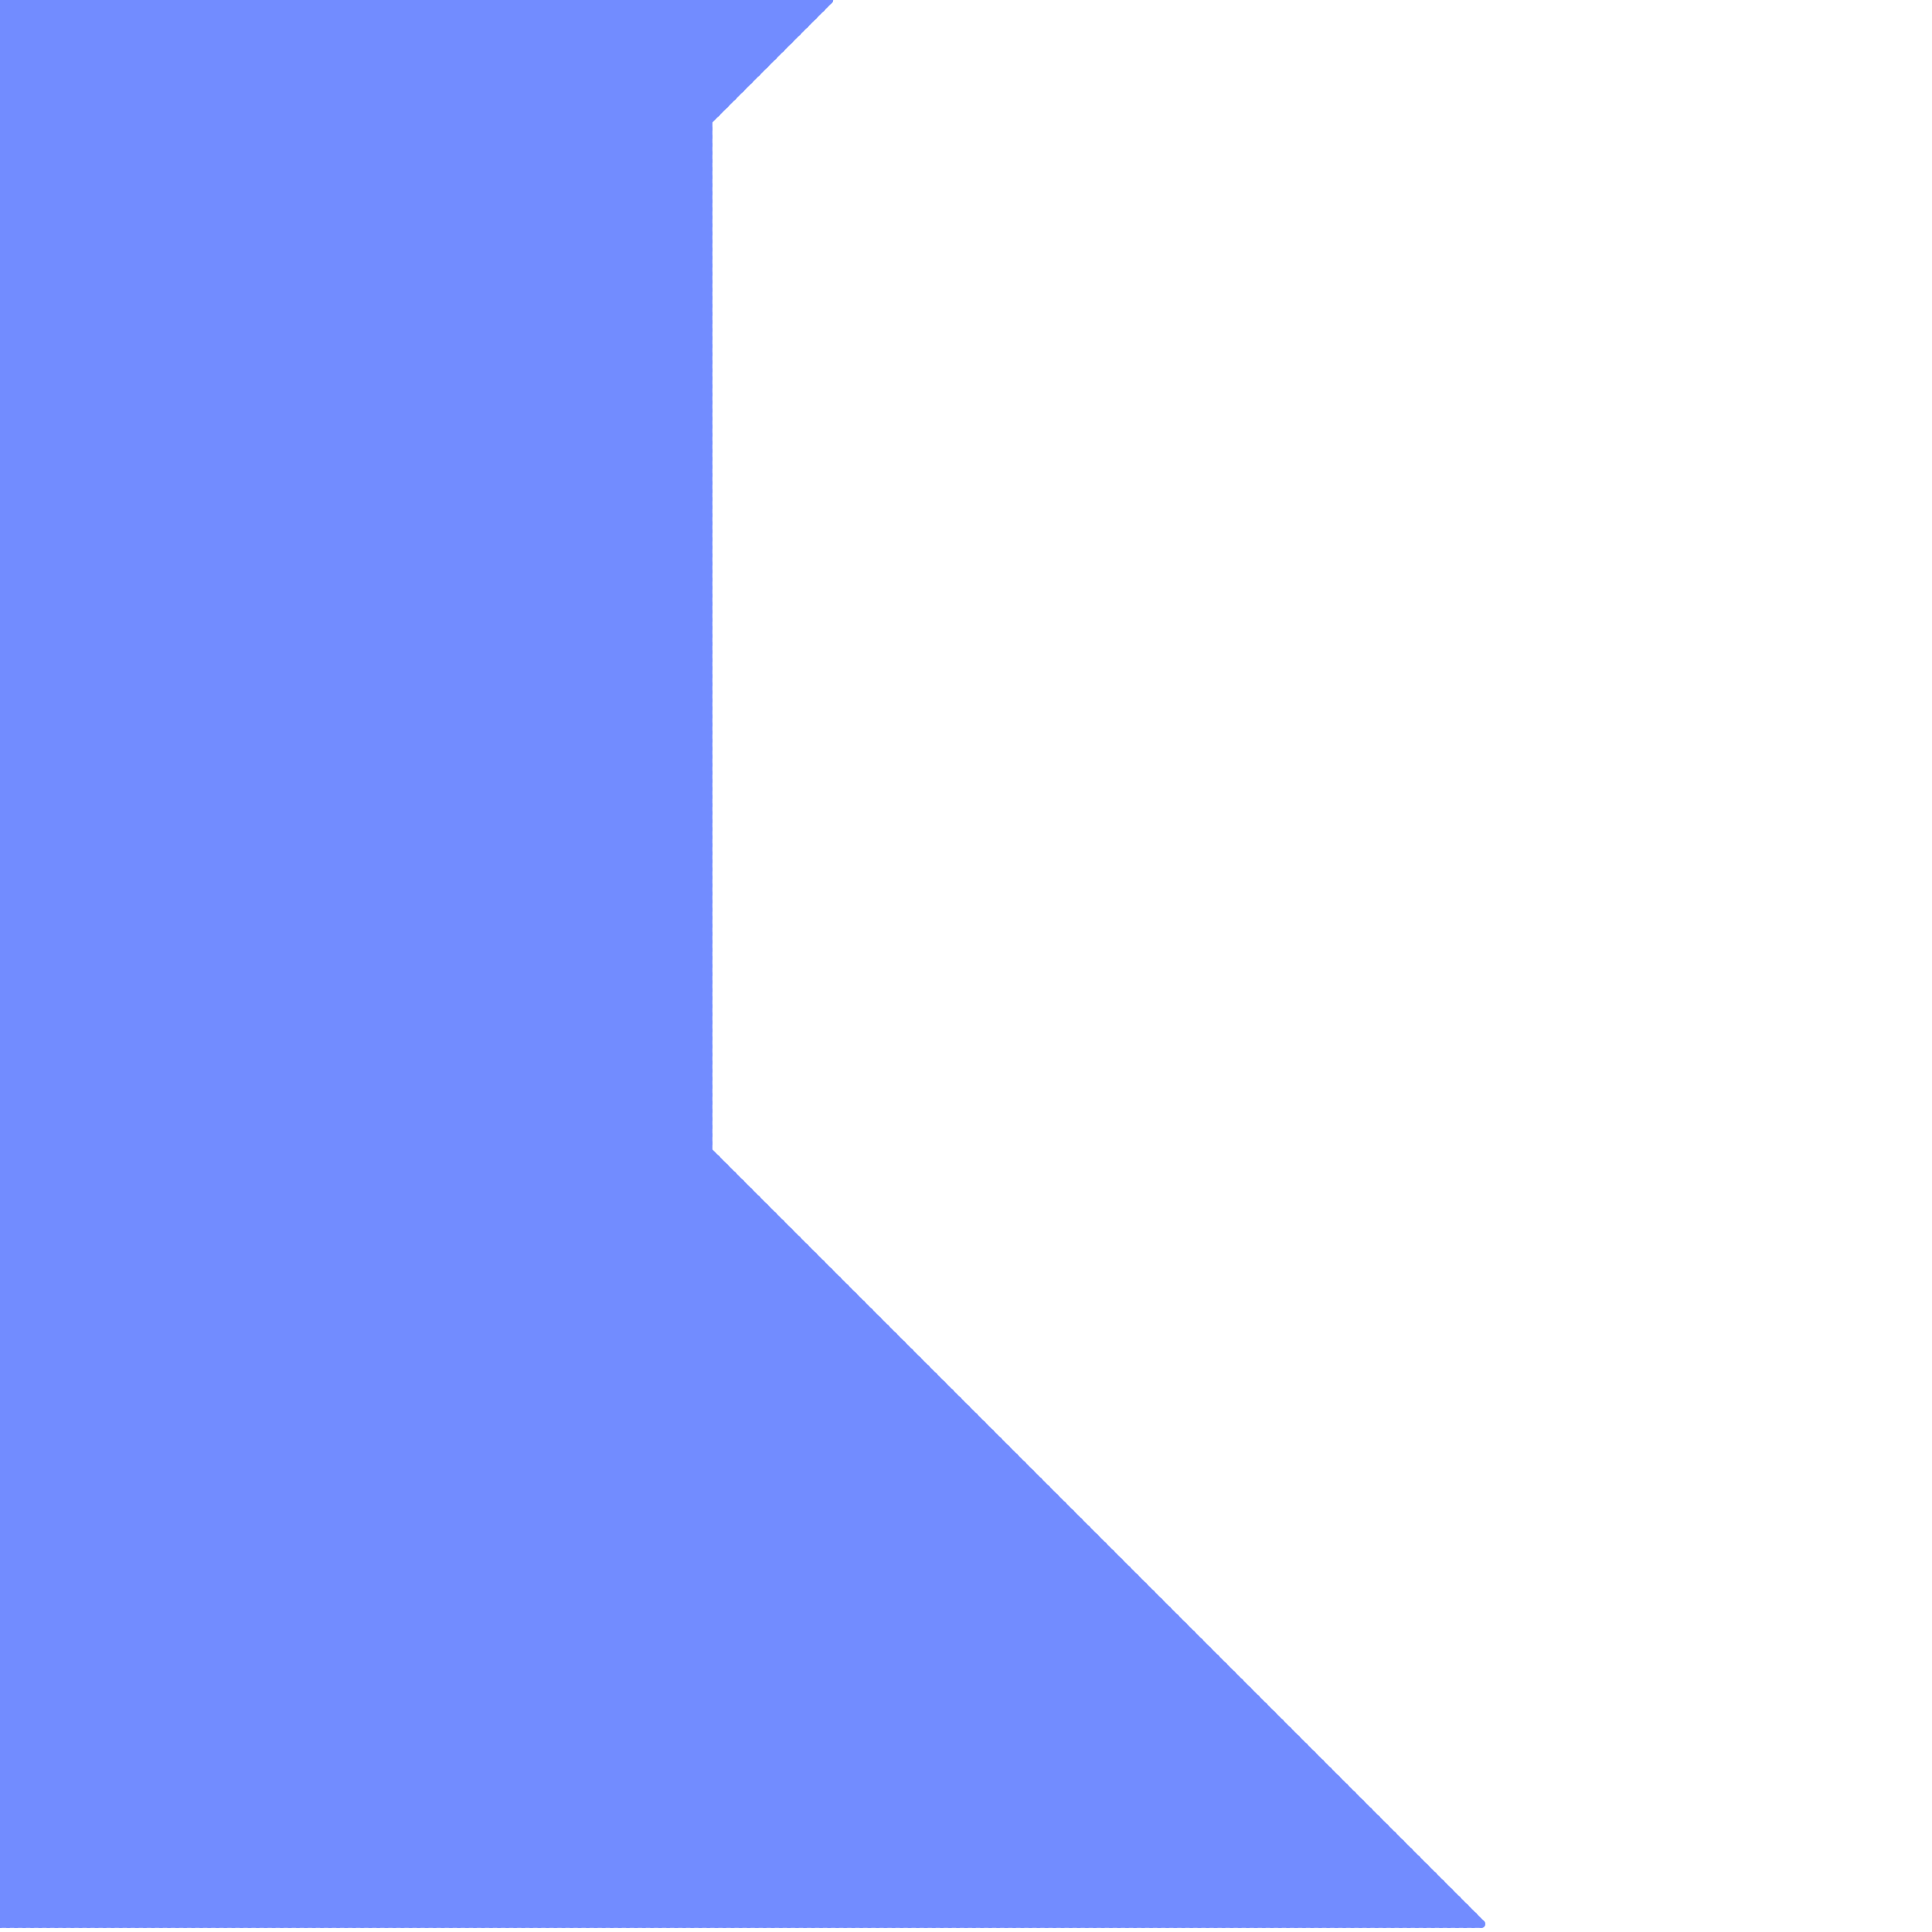 
<svg version="1.1" xmlns="http://www.w3.org/2000/svg" viewBox="0 0 240 240">
<style>line { stroke-width: 1; fill: none; stroke-linecap: round; stroke-linejoin: round; } .c0 { stroke: #728cff }</style><line class="c0" x1="0" y1="27" x2="88" y2="27"/><line class="c0" x1="0" y1="42" x2="88" y2="130"/><line class="c0" x1="0" y1="217" x2="88" y2="129"/><line class="c0" x1="0" y1="29" x2="88" y2="29"/><line class="c0" x1="0" y1="166" x2="88" y2="78"/><line class="c0" x1="0" y1="60" x2="179" y2="239"/><line class="c0" x1="0" y1="168" x2="88" y2="80"/><line class="c0" x1="0" y1="233" x2="6" y2="239"/><line class="c0" x1="98" y1="0" x2="100" y2="2"/><line class="c0" x1="0" y1="142" x2="97" y2="239"/><line class="c0" x1="89" y1="0" x2="89" y2="14"/><line class="c0" x1="0" y1="129" x2="88" y2="129"/><line class="c0" x1="0" y1="131" x2="88" y2="131"/><line class="c0" x1="0" y1="46" x2="46" y2="0"/><line class="c0" x1="0" y1="63" x2="176" y2="239"/><line class="c0" x1="44" y1="239" x2="114" y2="169"/><line class="c0" x1="0" y1="236" x2="3" y2="239"/><line class="c0" x1="0" y1="99" x2="140" y2="239"/><line class="c0" x1="0" y1="236" x2="181" y2="236"/><line class="c0" x1="83" y1="0" x2="83" y2="239"/><line class="c0" x1="126" y1="181" x2="126" y2="239"/><line class="c0" x1="0" y1="3" x2="3" y2="0"/><line class="c0" x1="147" y1="239" x2="165" y2="221"/><line class="c0" x1="160" y1="215" x2="160" y2="239"/><line class="c0" x1="0" y1="65" x2="88" y2="65"/><line class="c0" x1="0" y1="67" x2="88" y2="67"/><line class="c0" x1="0" y1="204" x2="88" y2="116"/><line class="c0" x1="56" y1="0" x2="88" y2="32"/><line class="c0" x1="0" y1="78" x2="78" y2="0"/><line class="c0" x1="0" y1="179" x2="124" y2="179"/><line class="c0" x1="0" y1="206" x2="88" y2="118"/><line class="c0" x1="0" y1="102" x2="137" y2="239"/><line class="c0" x1="0" y1="221" x2="18" y2="239"/><line class="c0" x1="0" y1="157" x2="102" y2="157"/><line class="c0" x1="0" y1="217" x2="162" y2="217"/><line class="c0" x1="60" y1="0" x2="60" y2="239"/><line class="c0" x1="0" y1="30" x2="88" y2="118"/><line class="c0" x1="0" y1="130" x2="109" y2="239"/><line class="c0" x1="41" y1="0" x2="88" y2="47"/><line class="c0" x1="0" y1="48" x2="88" y2="48"/><line class="c0" x1="0" y1="195" x2="140" y2="195"/><line class="c0" x1="0" y1="57" x2="57" y2="0"/><line class="c0" x1="0" y1="7" x2="96" y2="7"/><line class="c0" x1="0" y1="50" x2="88" y2="50"/><line class="c0" x1="80" y1="0" x2="91" y2="11"/><line class="c0" x1="0" y1="14" x2="89" y2="14"/><line class="c0" x1="0" y1="224" x2="15" y2="239"/><line class="c0" x1="0" y1="87" x2="152" y2="239"/><line class="c0" x1="41" y1="239" x2="112" y2="168"/><line class="c0" x1="0" y1="11" x2="88" y2="99"/><line class="c0" x1="74" y1="0" x2="88" y2="14"/><line class="c0" x1="120" y1="175" x2="120" y2="239"/><line class="c0" x1="0" y1="115" x2="88" y2="27"/><line class="c0" x1="0" y1="134" x2="105" y2="239"/><line class="c0" x1="0" y1="117" x2="88" y2="29"/><line class="c0" x1="0" y1="32" x2="32" y2="0"/><line class="c0" x1="0" y1="90" x2="149" y2="239"/><line class="c0" x1="0" y1="232" x2="7" y2="239"/><line class="c0" x1="0" y1="17" x2="17" y2="0"/><line class="c0" x1="162" y1="239" x2="173" y2="228"/><line class="c0" x1="0" y1="193" x2="46" y2="239"/><line class="c0" x1="0" y1="86" x2="88" y2="86"/><line class="c0" x1="0" y1="88" x2="88" y2="88"/><line class="c0" x1="0" y1="225" x2="88" y2="137"/><line class="c0" x1="0" y1="227" x2="88" y2="139"/><line class="c0" x1="156" y1="239" x2="170" y2="225"/><line class="c0" x1="57" y1="0" x2="57" y2="239"/><line class="c0" x1="170" y1="239" x2="177" y2="232"/><line class="c0" x1="0" y1="49" x2="88" y2="137"/><line class="c0" x1="36" y1="239" x2="110" y2="165"/><line class="c0" x1="0" y1="175" x2="120" y2="175"/><line class="c0" x1="0" y1="227" x2="172" y2="227"/><line class="c0" x1="7" y1="0" x2="7" y2="239"/><line class="c0" x1="0" y1="51" x2="88" y2="139"/><line class="c0" x1="155" y1="239" x2="169" y2="225"/><line class="c0" x1="0" y1="150" x2="89" y2="239"/><line class="c0" x1="0" y1="9" x2="9" y2="0"/><line class="c0" x1="0" y1="212" x2="88" y2="124"/><line class="c0" x1="0" y1="59" x2="180" y2="239"/><line class="c0" x1="0" y1="213" x2="158" y2="213"/><line class="c0" x1="0" y1="201" x2="38" y2="239"/><line class="c0" x1="0" y1="153" x2="88" y2="65"/><line class="c0" x1="0" y1="94" x2="145" y2="239"/><line class="c0" x1="4" y1="0" x2="88" y2="84"/><line class="c0" x1="0" y1="155" x2="88" y2="67"/><line class="c0" x1="149" y1="239" x2="166" y2="222"/><line class="c0" x1="163" y1="239" x2="173" y2="229"/><line class="c0" x1="66" y1="239" x2="125" y2="180"/><line class="c0" x1="71" y1="0" x2="71" y2="239"/><line class="c0" x1="0" y1="122" x2="117" y2="239"/><line class="c0" x1="0" y1="153" x2="86" y2="239"/><line class="c0" x1="0" y1="124" x2="88" y2="124"/><line class="c0" x1="156" y1="211" x2="156" y2="239"/><line class="c0" x1="58" y1="0" x2="58" y2="239"/><line class="c0" x1="0" y1="126" x2="88" y2="126"/><line class="c0" x1="0" y1="156" x2="101" y2="156"/><line class="c0" x1="29" y1="239" x2="106" y2="162"/><line class="c0" x1="0" y1="158" x2="81" y2="239"/><line class="c0" x1="0" y1="210" x2="29" y2="239"/><line class="c0" x1="89" y1="0" x2="96" y2="7"/><line class="c0" x1="0" y1="144" x2="88" y2="56"/><line class="c0" x1="2" y1="239" x2="93" y2="148"/><line class="c0" x1="50" y1="239" x2="117" y2="172"/><line class="c0" x1="0" y1="136" x2="88" y2="48"/><line class="c0" x1="179" y1="239" x2="181" y2="237"/><line class="c0" x1="67" y1="0" x2="88" y2="21"/><line class="c0" x1="73" y1="0" x2="73" y2="239"/><line class="c0" x1="0" y1="138" x2="88" y2="50"/><line class="c0" x1="59" y1="239" x2="121" y2="177"/><line class="c0" x1="88" y1="0" x2="95" y2="7"/><line class="c0" x1="0" y1="7" x2="7" y2="0"/><line class="c0" x1="0" y1="107" x2="88" y2="107"/><line class="c0" x1="136" y1="239" x2="160" y2="215"/><line class="c0" x1="101" y1="239" x2="142" y2="198"/><line class="c0" x1="0" y1="109" x2="88" y2="109"/><line class="c0" x1="117" y1="172" x2="117" y2="239"/><line class="c0" x1="18" y1="239" x2="101" y2="156"/><line class="c0" x1="115" y1="239" x2="149" y2="205"/><line class="c0" x1="0" y1="161" x2="78" y2="239"/><line class="c0" x1="0" y1="189" x2="50" y2="239"/><line class="c0" x1="0" y1="218" x2="21" y2="239"/><line class="c0" x1="0" y1="42" x2="42" y2="0"/><line class="c0" x1="0" y1="160" x2="105" y2="160"/><line class="c0" x1="101" y1="0" x2="101" y2="2"/><line class="c0" x1="0" y1="82" x2="157" y2="239"/><line class="c0" x1="102" y1="157" x2="102" y2="239"/><line class="c0" x1="20" y1="0" x2="20" y2="239"/><line class="c0" x1="95" y1="0" x2="95" y2="8"/><line class="c0" x1="85" y1="0" x2="85" y2="239"/><line class="c0" x1="46" y1="239" x2="115" y2="170"/><line class="c0" x1="11" y1="239" x2="97" y2="153"/><line class="c0" x1="0" y1="37" x2="88" y2="37"/><line class="c0" x1="0" y1="165" x2="110" y2="165"/><line class="c0" x1="129" y1="184" x2="129" y2="239"/><line class="c0" x1="0" y1="174" x2="88" y2="86"/><line class="c0" x1="0" y1="176" x2="88" y2="88"/><line class="c0" x1="84" y1="0" x2="84" y2="239"/><line class="c0" x1="90" y1="0" x2="90" y2="13"/><line class="c0" x1="22" y1="0" x2="22" y2="239"/><line class="c0" x1="0" y1="6" x2="88" y2="94"/><line class="c0" x1="0" y1="8" x2="88" y2="96"/><line class="c0" x1="148" y1="239" x2="166" y2="221"/><line class="c0" x1="158" y1="239" x2="171" y2="226"/><line class="c0" x1="0" y1="149" x2="90" y2="239"/><line class="c0" x1="0" y1="28" x2="88" y2="28"/><line class="c0" x1="6" y1="0" x2="88" y2="82"/><line class="c0" x1="38" y1="239" x2="111" y2="166"/><line class="c0" x1="106" y1="161" x2="106" y2="239"/><line class="c0" x1="86" y1="0" x2="86" y2="239"/><line class="c0" x1="141" y1="239" x2="162" y2="218"/><line class="c0" x1="0" y1="152" x2="87" y2="239"/><line class="c0" x1="178" y1="233" x2="178" y2="239"/><line class="c0" x1="140" y1="239" x2="162" y2="217"/><line class="c0" x1="0" y1="209" x2="30" y2="239"/><line class="c0" x1="145" y1="200" x2="145" y2="239"/><line class="c0" x1="0" y1="106" x2="88" y2="106"/><line class="c0" x1="0" y1="118" x2="121" y2="239"/><line class="c0" x1="0" y1="91" x2="91" y2="0"/><line class="c0" x1="0" y1="76" x2="76" y2="0"/><line class="c0" x1="53" y1="0" x2="88" y2="35"/><line class="c0" x1="0" y1="28" x2="28" y2="0"/><line class="c0" x1="57" y1="0" x2="88" y2="31"/><line class="c0" x1="0" y1="56" x2="88" y2="56"/><line class="c0" x1="0" y1="66" x2="88" y2="66"/><line class="c0" x1="0" y1="203" x2="88" y2="115"/><line class="c0" x1="0" y1="58" x2="88" y2="58"/><line class="c0" x1="0" y1="68" x2="88" y2="68"/><line class="c0" x1="13" y1="0" x2="13" y2="239"/><line class="c0" x1="0" y1="60" x2="88" y2="60"/><line class="c0" x1="0" y1="195" x2="88" y2="107"/><line class="c0" x1="157" y1="212" x2="157" y2="239"/><line class="c0" x1="0" y1="197" x2="88" y2="109"/><line class="c0" x1="93" y1="239" x2="138" y2="194"/><line class="c0" x1="133" y1="239" x2="158" y2="214"/><line class="c0" x1="0" y1="27" x2="88" y2="115"/><line class="c0" x1="71" y1="0" x2="88" y2="17"/><line class="c0" x1="0" y1="161" x2="106" y2="161"/><line class="c0" x1="0" y1="29" x2="88" y2="117"/><line class="c0" x1="0" y1="199" x2="144" y2="199"/><line class="c0" x1="0" y1="220" x2="19" y2="239"/><line class="c0" x1="0" y1="133" x2="88" y2="45"/><line class="c0" x1="0" y1="78" x2="161" y2="239"/><line class="c0" x1="105" y1="160" x2="105" y2="239"/><line class="c0" x1="33" y1="0" x2="33" y2="239"/><line class="c0" x1="0" y1="135" x2="104" y2="239"/><line class="c0" x1="85" y1="239" x2="134" y2="190"/><line class="c0" x1="8" y1="0" x2="8" y2="239"/><line class="c0" x1="0" y1="94" x2="88" y2="94"/><line class="c0" x1="79" y1="0" x2="79" y2="239"/><line class="c0" x1="0" y1="96" x2="88" y2="96"/><line class="c0" x1="0" y1="79" x2="160" y2="239"/><line class="c0" x1="0" y1="30" x2="30" y2="0"/><line class="c0" x1="128" y1="239" x2="156" y2="211"/><line class="c0" x1="0" y1="180" x2="125" y2="180"/><line class="c0" x1="0" y1="223" x2="16" y2="239"/><line class="c0" x1="103" y1="158" x2="103" y2="239"/><line class="c0" x1="35" y1="0" x2="35" y2="239"/><line class="c0" x1="0" y1="81" x2="158" y2="239"/><line class="c0" x1="0" y1="116" x2="88" y2="28"/><line class="c0" x1="150" y1="239" x2="167" y2="222"/><line class="c0" x1="0" y1="138" x2="101" y2="239"/><line class="c0" x1="0" y1="118" x2="88" y2="30"/><line class="c0" x1="27" y1="0" x2="88" y2="61"/><line class="c0" x1="32" y1="0" x2="88" y2="56"/><line class="c0" x1="10" y1="0" x2="10" y2="239"/><line class="c0" x1="81" y1="0" x2="81" y2="239"/><line class="c0" x1="0" y1="87" x2="88" y2="87"/><line class="c0" x1="0" y1="49" x2="49" y2="0"/><line class="c0" x1="0" y1="198" x2="41" y2="239"/><line class="c0" x1="109" y1="164" x2="109" y2="239"/><line class="c0" x1="0" y1="110" x2="129" y2="239"/><line class="c0" x1="0" y1="141" x2="98" y2="239"/><line class="c0" x1="0" y1="48" x2="88" y2="136"/><line class="c0" x1="0" y1="84" x2="84" y2="0"/><line class="c0" x1="0" y1="50" x2="88" y2="138"/><line class="c0" x1="80" y1="239" x2="132" y2="187"/><line class="c0" x1="94" y1="149" x2="94" y2="239"/><line class="c0" x1="0" y1="39" x2="88" y2="39"/><line class="c0" x1="0" y1="211" x2="88" y2="123"/><line class="c0" x1="177" y1="232" x2="177" y2="239"/><line class="c0" x1="0" y1="15" x2="88" y2="15"/><line class="c0" x1="0" y1="152" x2="88" y2="64"/><line class="c0" x1="0" y1="154" x2="88" y2="66"/><line class="c0" x1="76" y1="0" x2="76" y2="239"/><line class="c0" x1="0" y1="103" x2="103" y2="0"/><line class="c0" x1="0" y1="156" x2="88" y2="68"/><line class="c0" x1="0" y1="211" x2="28" y2="239"/><line class="c0" x1="0" y1="123" x2="88" y2="123"/><line class="c0" x1="0" y1="126" x2="113" y2="239"/><line class="c0" x1="0" y1="115" x2="88" y2="115"/><line class="c0" x1="0" y1="125" x2="88" y2="125"/><line class="c0" x1="0" y1="117" x2="88" y2="117"/><line class="c0" x1="95" y1="239" x2="139" y2="195"/><line class="c0" x1="109" y1="239" x2="146" y2="202"/><line class="c0" x1="61" y1="0" x2="88" y2="27"/><line class="c0" x1="0" y1="70" x2="169" y2="239"/><line class="c0" x1="95" y1="0" x2="99" y2="4"/><line class="c0" x1="138" y1="239" x2="161" y2="216"/><line class="c0" x1="0" y1="221" x2="166" y2="221"/><line class="c0" x1="0" y1="95" x2="95" y2="0"/><line class="c0" x1="0" y1="214" x2="88" y2="126"/><line class="c0" x1="0" y1="129" x2="110" y2="239"/><line class="c0" x1="28" y1="0" x2="28" y2="239"/><line class="c0" x1="0" y1="1" x2="1" y2="0"/><line class="c0" x1="0" y1="190" x2="88" y2="102"/><line class="c0" x1="77" y1="239" x2="130" y2="186"/><line class="c0" x1="9" y1="0" x2="88" y2="79"/><line class="c0" x1="0" y1="172" x2="117" y2="172"/><line class="c0" x1="0" y1="164" x2="109" y2="164"/><line class="c0" x1="30" y1="0" x2="30" y2="239"/><line class="c0" x1="0" y1="137" x2="102" y2="239"/><line class="c0" x1="0" y1="232" x2="88" y2="144"/><line class="c0" x1="0" y1="70" x2="70" y2="0"/><line class="c0" x1="0" y1="36" x2="88" y2="36"/><line class="c0" x1="0" y1="173" x2="88" y2="85"/><line class="c0" x1="90" y1="239" x2="137" y2="192"/><line class="c0" x1="0" y1="38" x2="88" y2="38"/><line class="c0" x1="0" y1="55" x2="55" y2="0"/><line class="c0" x1="0" y1="175" x2="88" y2="87"/><line class="c0" x1="22" y1="0" x2="88" y2="66"/><line class="c0" x1="23" y1="0" x2="23" y2="239"/><line class="c0" x1="0" y1="207" x2="152" y2="207"/><line class="c0" x1="0" y1="7" x2="88" y2="95"/><line class="c0" x1="0" y1="9" x2="88" y2="97"/><line class="c0" x1="0" y1="140" x2="99" y2="239"/><line class="c0" x1="36" y1="0" x2="88" y2="52"/><line class="c0" x1="0" y1="1" x2="88" y2="89"/><line class="c0" x1="0" y1="197" x2="42" y2="239"/><line class="c0" x1="0" y1="237" x2="182" y2="237"/><line class="c0" x1="40" y1="0" x2="88" y2="48"/><line class="c0" x1="72" y1="239" x2="128" y2="183"/><line class="c0" x1="0" y1="34" x2="34" y2="0"/><line class="c0" x1="0" y1="223" x2="168" y2="223"/><line class="c0" x1="0" y1="200" x2="39" y2="239"/><line class="c0" x1="0" y1="74" x2="88" y2="74"/><line class="c0" x1="102" y1="239" x2="143" y2="198"/><line class="c0" x1="0" y1="213" x2="88" y2="125"/><line class="c0" x1="0" y1="81" x2="81" y2="0"/><line class="c0" x1="51" y1="239" x2="117" y2="173"/><line class="c0" x1="65" y1="239" x2="124" y2="180"/><line class="c0" x1="0" y1="66" x2="66" y2="0"/><line class="c0" x1="0" y1="37" x2="88" y2="125"/><line class="c0" x1="0" y1="157" x2="82" y2="239"/><line class="c0" x1="0" y1="208" x2="31" y2="239"/><line class="c0" x1="0" y1="57" x2="88" y2="57"/><line class="c0" x1="49" y1="0" x2="49" y2="239"/><line class="c0" x1="177" y1="239" x2="180" y2="236"/><line class="c0" x1="0" y1="59" x2="88" y2="59"/><line class="c0" x1="0" y1="66" x2="173" y2="239"/><line class="c0" x1="131" y1="186" x2="131" y2="239"/><line class="c0" x1="0" y1="28" x2="88" y2="116"/><line class="c0" x1="15" y1="0" x2="88" y2="73"/><line class="c0" x1="0" y1="41" x2="41" y2="0"/><line class="c0" x1="0" y1="17" x2="88" y2="17"/><line class="c0" x1="0" y1="80" x2="80" y2="0"/><line class="c0" x1="179" y1="234" x2="179" y2="239"/><line class="c0" x1="174" y1="239" x2="179" y2="234"/><line class="c0" x1="0" y1="203" x2="148" y2="203"/><line class="c0" x1="0" y1="1" x2="102" y2="1"/><line class="c0" x1="0" y1="188" x2="51" y2="239"/><line class="c0" x1="0" y1="132" x2="88" y2="44"/><line class="c0" x1="73" y1="239" x2="128" y2="184"/><line class="c0" x1="0" y1="124" x2="88" y2="36"/><line class="c0" x1="87" y1="239" x2="135" y2="191"/><line class="c0" x1="0" y1="126" x2="88" y2="38"/><line class="c0" x1="47" y1="239" x2="115" y2="171"/><line class="c0" x1="0" y1="20" x2="20" y2="0"/><line class="c0" x1="0" y1="99" x2="99" y2="0"/><line class="c0" x1="0" y1="95" x2="88" y2="95"/><line class="c0" x1="0" y1="5" x2="5" y2="0"/><line class="c0" x1="102" y1="0" x2="102" y2="1"/><line class="c0" x1="0" y1="97" x2="88" y2="97"/><line class="c0" x1="0" y1="191" x2="48" y2="239"/><line class="c0" x1="0" y1="169" x2="114" y2="169"/><line class="c0" x1="0" y1="229" x2="174" y2="229"/><line class="c0" x1="0" y1="196" x2="43" y2="239"/><line class="c0" x1="62" y1="0" x2="88" y2="26"/><line class="c0" x1="133" y1="188" x2="133" y2="239"/><line class="c0" x1="26" y1="0" x2="88" y2="62"/><line class="c0" x1="91" y1="146" x2="91" y2="239"/><line class="c0" x1="97" y1="0" x2="97" y2="6"/><line class="c0" x1="0" y1="184" x2="88" y2="96"/><line class="c0" x1="125" y1="180" x2="125" y2="239"/><line class="c0" x1="60" y1="239" x2="122" y2="177"/><line class="c0" x1="74" y1="239" x2="129" y2="184"/><line class="c0" x1="0" y1="55" x2="184" y2="239"/><line class="c0" x1="0" y1="148" x2="91" y2="239"/><line class="c0" x1="0" y1="74" x2="74" y2="0"/><line class="c0" x1="0" y1="199" x2="40" y2="239"/><line class="c0" x1="44" y1="0" x2="88" y2="44"/><line class="c0" x1="0" y1="150" x2="95" y2="150"/><line class="c0" x1="0" y1="210" x2="155" y2="210"/><line class="c0" x1="0" y1="59" x2="59" y2="0"/><line class="c0" x1="68" y1="239" x2="126" y2="181"/><line class="c0" x1="54" y1="0" x2="54" y2="239"/><line class="c0" x1="0" y1="18" x2="88" y2="106"/><line class="c0" x1="0" y1="57" x2="182" y2="239"/><line class="c0" x1="104" y1="239" x2="144" y2="199"/><line class="c0" x1="0" y1="114" x2="125" y2="239"/><line class="c0" x1="0" y1="188" x2="133" y2="188"/><line class="c0" x1="0" y1="133" x2="88" y2="133"/><line class="c0" x1="29" y1="0" x2="29" y2="239"/><line class="c0" x1="0" y1="31" x2="31" y2="0"/><line class="c0" x1="53" y1="239" x2="118" y2="174"/><line class="c0" x1="0" y1="58" x2="181" y2="239"/><line class="c0" x1="137" y1="192" x2="137" y2="239"/><line class="c0" x1="0" y1="202" x2="88" y2="114"/><line class="c0" x1="0" y1="16" x2="88" y2="16"/><line class="c0" x1="182" y1="237" x2="182" y2="239"/><line class="c0" x1="61" y1="239" x2="122" y2="178"/><line class="c0" x1="0" y1="117" x2="122" y2="239"/><line class="c0" x1="83" y1="239" x2="133" y2="189"/><line class="c0" x1="31" y1="0" x2="31" y2="239"/><line class="c0" x1="176" y1="231" x2="176" y2="239"/><line class="c0" x1="0" y1="116" x2="88" y2="116"/><line class="c0" x1="0" y1="118" x2="88" y2="118"/><line class="c0" x1="1" y1="0" x2="88" y2="87"/><line class="c0" x1="0" y1="105" x2="88" y2="17"/><line class="c0" x1="56" y1="239" x2="120" y2="175"/><line class="c0" x1="0" y1="6" x2="6" y2="0"/><line class="c0" x1="0" y1="216" x2="23" y2="239"/><line class="c0" x1="0" y1="74" x2="165" y2="239"/><line class="c0" x1="5" y1="0" x2="88" y2="83"/><line class="c0" x1="161" y1="216" x2="161" y2="239"/><line class="c0" x1="0" y1="125" x2="114" y2="239"/><line class="c0" x1="0" y1="225" x2="170" y2="225"/><line class="c0" x1="0" y1="76" x2="88" y2="76"/><line class="c0" x1="82" y1="0" x2="92" y2="10"/><line class="c0" x1="119" y1="174" x2="119" y2="239"/><line class="c0" x1="19" y1="0" x2="88" y2="69"/><line class="c0" x1="153" y1="208" x2="153" y2="239"/><line class="c0" x1="23" y1="0" x2="88" y2="65"/><line class="c0" x1="0" y1="183" x2="88" y2="95"/><line class="c0" x1="32" y1="0" x2="32" y2="239"/><line class="c0" x1="49" y1="239" x2="116" y2="172"/><line class="c0" x1="0" y1="185" x2="88" y2="97"/><line class="c0" x1="0" y1="168" x2="113" y2="168"/><line class="c0" x1="84" y1="239" x2="134" y2="189"/><line class="c0" x1="0" y1="39" x2="88" y2="127"/><line class="c0" x1="0" y1="219" x2="20" y2="239"/><line class="c0" x1="0" y1="15" x2="88" y2="103"/><line class="c0" x1="48" y1="0" x2="88" y2="40"/><line class="c0" x1="0" y1="185" x2="54" y2="239"/><line class="c0" x1="0" y1="206" x2="151" y2="206"/><line class="c0" x1="0" y1="141" x2="88" y2="53"/><line class="c0" x1="52" y1="0" x2="88" y2="36"/><line class="c0" x1="0" y1="45" x2="45" y2="0"/><line class="c0" x1="0" y1="143" x2="88" y2="55"/><line class="c0" x1="0" y1="35" x2="88" y2="35"/><line class="c0" x1="165" y1="220" x2="165" y2="239"/><line class="c0" x1="66" y1="0" x2="88" y2="22"/><line class="c0" x1="107" y1="162" x2="107" y2="239"/><line class="c0" x1="121" y1="176" x2="121" y2="239"/><line class="c0" x1="143" y1="239" x2="163" y2="219"/><line class="c0" x1="0" y1="113" x2="126" y2="239"/><line class="c0" x1="0" y1="24" x2="24" y2="0"/><line class="c0" x1="0" y1="0" x2="88" y2="88"/><line class="c0" x1="70" y1="239" x2="127" y2="182"/><line class="c0" x1="113" y1="168" x2="113" y2="239"/><line class="c0" x1="0" y1="104" x2="88" y2="16"/><line class="c0" x1="173" y1="239" x2="178" y2="234"/><line class="c0" x1="42" y1="0" x2="42" y2="239"/><line class="c0" x1="0" y1="73" x2="88" y2="73"/><line class="c0" x1="0" y1="16" x2="16" y2="0"/><line class="c0" x1="50" y1="0" x2="50" y2="239"/><line class="c0" x1="26" y1="239" x2="105" y2="160"/><line class="c0" x1="44" y1="0" x2="44" y2="239"/><line class="c0" x1="0" y1="219" x2="88" y2="131"/><line class="c0" x1="0" y1="36" x2="88" y2="124"/><line class="c0" x1="0" y1="221" x2="88" y2="133"/><line class="c0" x1="131" y1="239" x2="157" y2="213"/><line class="c0" x1="0" y1="2" x2="101" y2="2"/><line class="c0" x1="0" y1="38" x2="88" y2="126"/><line class="c0" x1="0" y1="25" x2="88" y2="25"/><line class="c0" x1="0" y1="162" x2="88" y2="74"/><line class="c0" x1="0" y1="9" x2="94" y2="9"/><line class="c0" x1="0" y1="164" x2="88" y2="76"/><line class="c0" x1="150" y1="205" x2="150" y2="239"/><line class="c0" x1="82" y1="239" x2="133" y2="188"/><line class="c0" x1="0" y1="73" x2="166" y2="239"/><line class="c0" x1="139" y1="239" x2="161" y2="217"/><line class="c0" x1="0" y1="176" x2="63" y2="239"/><line class="c0" x1="45" y1="0" x2="88" y2="43"/><line class="c0" x1="0" y1="120" x2="119" y2="239"/><line class="c0" x1="0" y1="135" x2="88" y2="135"/><line class="c0" x1="5" y1="239" x2="94" y2="150"/><line class="c0" x1="19" y1="239" x2="101" y2="157"/><line class="c0" x1="0" y1="101" x2="101" y2="0"/><line class="c0" x1="67" y1="239" x2="125" y2="181"/><line class="c0" x1="0" y1="133" x2="106" y2="239"/><line class="c0" x1="0" y1="11" x2="92" y2="11"/><line class="c0" x1="45" y1="0" x2="45" y2="239"/><line class="c0" x1="162" y1="217" x2="162" y2="239"/><line class="c0" x1="127" y1="182" x2="127" y2="239"/><line class="c0" x1="152" y1="239" x2="168" y2="223"/><line class="c0" x1="0" y1="176" x2="121" y2="176"/><line class="c0" x1="0" y1="10" x2="10" y2="0"/><line class="c0" x1="0" y1="123" x2="88" y2="35"/><line class="c0" x1="0" y1="125" x2="88" y2="37"/><line class="c0" x1="0" y1="77" x2="162" y2="239"/><line class="c0" x1="126" y1="239" x2="155" y2="210"/><line class="c0" x1="0" y1="200" x2="88" y2="112"/><line class="c0" x1="160" y1="239" x2="172" y2="227"/><line class="c0" x1="0" y1="93" x2="93" y2="0"/><line class="c0" x1="0" y1="136" x2="103" y2="239"/><line class="c0" x1="72" y1="0" x2="88" y2="16"/><line class="c0" x1="182" y1="239" x2="183" y2="238"/><line class="c0" x1="0" y1="173" x2="118" y2="173"/><line class="c0" x1="0" y1="233" x2="178" y2="233"/><line class="c0" x1="70" y1="0" x2="70" y2="239"/><line class="c0" x1="139" y1="194" x2="139" y2="239"/><line class="c0" x1="145" y1="239" x2="164" y2="220"/><line class="c0" x1="62" y1="239" x2="123" y2="178"/><line class="c0" x1="0" y1="219" x2="164" y2="219"/><line class="c0" x1="0" y1="211" x2="156" y2="211"/><line class="c0" x1="0" y1="2" x2="2" y2="0"/><line class="c0" x1="0" y1="44" x2="88" y2="44"/><line class="c0" x1="0" y1="238" x2="91" y2="147"/><line class="c0" x1="70" y1="0" x2="88" y2="18"/><line class="c0" x1="0" y1="46" x2="88" y2="46"/><line class="c0" x1="0" y1="72" x2="72" y2="0"/><line class="c0" x1="0" y1="0" x2="103" y2="0"/><line class="c0" x1="95" y1="150" x2="95" y2="239"/><line class="c0" x1="118" y1="239" x2="151" y2="206"/><line class="c0" x1="0" y1="144" x2="95" y2="239"/><line class="c0" x1="0" y1="215" x2="24" y2="239"/><line class="c0" x1="0" y1="161" x2="88" y2="73"/><line class="c0" x1="175" y1="239" x2="179" y2="235"/><line class="c0" x1="92" y1="239" x2="138" y2="193"/><line class="c0" x1="0" y1="154" x2="99" y2="154"/><line class="c0" x1="0" y1="163" x2="88" y2="75"/><line class="c0" x1="0" y1="17" x2="88" y2="105"/><line class="c0" x1="47" y1="0" x2="47" y2="239"/><line class="c0" x1="0" y1="200" x2="145" y2="200"/><line class="c0" x1="0" y1="132" x2="88" y2="132"/><line class="c0" x1="0" y1="192" x2="137" y2="192"/><line class="c0" x1="59" y1="0" x2="88" y2="29"/><line class="c0" x1="87" y1="0" x2="95" y2="8"/><line class="c0" x1="14" y1="239" x2="99" y2="154"/><line class="c0" x1="28" y1="239" x2="106" y2="161"/><line class="c0" x1="0" y1="230" x2="175" y2="230"/><line class="c0" x1="0" y1="62" x2="177" y2="239"/><line class="c0" x1="0" y1="204" x2="35" y2="239"/><line class="c0" x1="0" y1="235" x2="90" y2="145"/><line class="c0" x1="0" y1="82" x2="88" y2="82"/><line class="c0" x1="99" y1="154" x2="99" y2="239"/><line class="c0" x1="0" y1="84" x2="88" y2="84"/><line class="c0" x1="31" y1="0" x2="88" y2="57"/><line class="c0" x1="79" y1="0" x2="91" y2="12"/><line class="c0" x1="0" y1="4" x2="4" y2="0"/><line class="c0" x1="35" y1="0" x2="88" y2="53"/><line class="c0" x1="0" y1="35" x2="35" y2="0"/><line class="c0" x1="0" y1="207" x2="32" y2="239"/><line class="c0" x1="7" y1="239" x2="95" y2="151"/><line class="c0" x1="0" y1="235" x2="4" y2="239"/><line class="c0" x1="49" y1="0" x2="88" y2="39"/><line class="c0" x1="63" y1="0" x2="63" y2="239"/><line class="c0" x1="135" y1="190" x2="135" y2="239"/><line class="c0" x1="37" y1="239" x2="110" y2="166"/><line class="c0" x1="0" y1="237" x2="91" y2="146"/><line class="c0" x1="0" y1="45" x2="88" y2="45"/><line class="c0" x1="0" y1="182" x2="88" y2="94"/><line class="c0" x1="0" y1="192" x2="47" y2="239"/><line class="c0" x1="0" y1="47" x2="88" y2="47"/><line class="c0" x1="0" y1="58" x2="58" y2="0"/><line class="c0" x1="34" y1="0" x2="88" y2="54"/><line class="c0" x1="0" y1="43" x2="43" y2="0"/><line class="c0" x1="92" y1="0" x2="97" y2="5"/><line class="c0" x1="0" y1="16" x2="88" y2="104"/><line class="c0" x1="0" y1="158" x2="103" y2="158"/><line class="c0" x1="0" y1="140" x2="88" y2="52"/><line class="c0" x1="52" y1="0" x2="52" y2="239"/><line class="c0" x1="0" y1="191" x2="88" y2="103"/><line class="c0" x1="0" y1="142" x2="88" y2="54"/><line class="c0" x1="0" y1="203" x2="36" y2="239"/><line class="c0" x1="0" y1="134" x2="88" y2="46"/><line class="c0" x1="0" y1="77" x2="77" y2="0"/><line class="c0" x1="2" y1="0" x2="2" y2="239"/><line class="c0" x1="0" y1="195" x2="44" y2="239"/><line class="c0" x1="0" y1="103" x2="88" y2="103"/><line class="c0" x1="0" y1="146" x2="91" y2="146"/><line class="c0" x1="10" y1="0" x2="88" y2="78"/><line class="c0" x1="0" y1="105" x2="88" y2="105"/><line class="c0" x1="167" y1="239" x2="175" y2="231"/><line class="c0" x1="0" y1="184" x2="129" y2="184"/><line class="c0" x1="0" y1="18" x2="18" y2="0"/><line class="c0" x1="0" y1="97" x2="97" y2="0"/><line class="c0" x1="0" y1="220" x2="88" y2="132"/><line class="c0" x1="66" y1="0" x2="66" y2="239"/><line class="c0" x1="166" y1="239" x2="175" y2="230"/><line class="c0" x1="0" y1="222" x2="88" y2="134"/><line class="c0" x1="0" y1="105" x2="134" y2="239"/><line class="c0" x1="0" y1="162" x2="107" y2="162"/><line class="c0" x1="0" y1="214" x2="159" y2="214"/><line class="c0" x1="53" y1="0" x2="53" y2="239"/><line class="c0" x1="92" y1="0" x2="92" y2="11"/><line class="c0" x1="103" y1="239" x2="143" y2="199"/><line class="c0" x1="96" y1="151" x2="96" y2="239"/><line class="c0" x1="6" y1="239" x2="95" y2="150"/><line class="c0" x1="0" y1="229" x2="88" y2="141"/><line class="c0" x1="0" y1="52" x2="88" y2="140"/><line class="c0" x1="0" y1="61" x2="178" y2="239"/><line class="c0" x1="0" y1="231" x2="88" y2="143"/><line class="c0" x1="0" y1="164" x2="75" y2="239"/><line class="c0" x1="0" y1="172" x2="88" y2="84"/><line class="c0" x1="97" y1="239" x2="140" y2="196"/><line class="c0" x1="159" y1="239" x2="171" y2="227"/><line class="c0" x1="119" y1="239" x2="151" y2="207"/><line class="c0" x1="0" y1="141" x2="88" y2="141"/><line class="c0" x1="0" y1="4" x2="88" y2="92"/><line class="c0" x1="0" y1="143" x2="88" y2="143"/><line class="c0" x1="0" y1="35" x2="88" y2="123"/><line class="c0" x1="0" y1="121" x2="118" y2="239"/><line class="c0" x1="13" y1="239" x2="98" y2="154"/><line class="c0" x1="0" y1="24" x2="88" y2="24"/><line class="c0" x1="127" y1="239" x2="155" y2="211"/><line class="c0" x1="0" y1="181" x2="126" y2="181"/><line class="c0" x1="0" y1="26" x2="88" y2="26"/><line class="c0" x1="0" y1="5" x2="98" y2="5"/><line class="c0" x1="0" y1="18" x2="88" y2="18"/><line class="c0" x1="180" y1="235" x2="180" y2="239"/><line class="c0" x1="0" y1="65" x2="174" y2="239"/><line class="c0" x1="0" y1="148" x2="93" y2="148"/><line class="c0" x1="0" y1="51" x2="51" y2="0"/><line class="c0" x1="0" y1="93" x2="146" y2="239"/><line class="c0" x1="111" y1="239" x2="147" y2="203"/><line class="c0" x1="0" y1="124" x2="115" y2="239"/><line class="c0" x1="0" y1="181" x2="58" y2="239"/><line class="c0" x1="20" y1="0" x2="88" y2="68"/><line class="c0" x1="0" y1="102" x2="88" y2="102"/><line class="c0" x1="75" y1="0" x2="89" y2="14"/><line class="c0" x1="154" y1="239" x2="169" y2="224"/><line class="c0" x1="0" y1="104" x2="88" y2="104"/><line class="c0" x1="0" y1="8" x2="8" y2="0"/><line class="c0" x1="123" y1="178" x2="123" y2="239"/><line class="c0" x1="24" y1="0" x2="88" y2="64"/><line class="c0" x1="81" y1="0" x2="92" y2="11"/><line class="c0" x1="0" y1="98" x2="98" y2="0"/><line class="c0" x1="136" y1="191" x2="136" y2="239"/><line class="c0" x1="0" y1="0" x2="0" y2="239"/><line class="c0" x1="114" y1="239" x2="149" y2="204"/><line class="c0" x1="176" y1="239" x2="180" y2="235"/><line class="c0" x1="0" y1="83" x2="83" y2="0"/><line class="c0" x1="0" y1="96" x2="143" y2="239"/><line class="c0" x1="0" y1="127" x2="112" y2="239"/><line class="c0" x1="0" y1="199" x2="88" y2="111"/><line class="c0" x1="38" y1="0" x2="88" y2="50"/><line class="c0" x1="21" y1="239" x2="102" y2="158"/><line class="c0" x1="0" y1="201" x2="88" y2="113"/><line class="c0" x1="0" y1="132" x2="107" y2="239"/><line class="c0" x1="0" y1="184" x2="55" y2="239"/><line class="c0" x1="0" y1="193" x2="88" y2="105"/><line class="c0" x1="0" y1="177" x2="122" y2="177"/><line class="c0" x1="0" y1="25" x2="88" y2="113"/><line class="c0" x1="0" y1="62" x2="62" y2="0"/><line class="c0" x1="106" y1="239" x2="145" y2="200"/><line class="c0" x1="0" y1="215" x2="160" y2="215"/><line class="c0" x1="0" y1="10" x2="93" y2="10"/><line class="c0" x1="14" y1="0" x2="88" y2="74"/><line class="c0" x1="18" y1="0" x2="88" y2="70"/><line class="c0" x1="94" y1="0" x2="98" y2="4"/><line class="c0" x1="0" y1="23" x2="88" y2="23"/><line class="c0" x1="138" y1="193" x2="138" y2="239"/><line class="c0" x1="8" y1="239" x2="96" y2="151"/><line class="c0" x1="0" y1="56" x2="183" y2="239"/><line class="c0" x1="41" y1="0" x2="41" y2="239"/><line class="c0" x1="99" y1="239" x2="141" y2="197"/><line class="c0" x1="0" y1="144" x2="89" y2="144"/><line class="c0" x1="0" y1="196" x2="141" y2="196"/><line class="c0" x1="130" y1="185" x2="130" y2="239"/><line class="c0" x1="0" y1="37" x2="37" y2="0"/><line class="c0" x1="16" y1="239" x2="100" y2="155"/><line class="c0" x1="0" y1="115" x2="124" y2="239"/><line class="c0" x1="0" y1="22" x2="22" y2="0"/><line class="c0" x1="0" y1="112" x2="88" y2="24"/><line class="c0" x1="0" y1="234" x2="179" y2="234"/><line class="c0" x1="0" y1="114" x2="88" y2="26"/><line class="c0" x1="115" y1="170" x2="115" y2="239"/><line class="c0" x1="0" y1="81" x2="88" y2="81"/><line class="c0" x1="164" y1="219" x2="164" y2="239"/><line class="c0" x1="0" y1="83" x2="88" y2="83"/><line class="c0" x1="0" y1="75" x2="88" y2="75"/><line class="c0" x1="0" y1="85" x2="88" y2="85"/><line class="c0" x1="0" y1="56" x2="56" y2="0"/><line class="c0" x1="9" y1="239" x2="96" y2="152"/><line class="c0" x1="0" y1="123" x2="116" y2="239"/><line class="c0" x1="55" y1="239" x2="119" y2="175"/><line class="c0" x1="0" y1="180" x2="59" y2="239"/><line class="c0" x1="0" y1="44" x2="88" y2="132"/><line class="c0" x1="154" y1="209" x2="154" y2="239"/><line class="c0" x1="46" y1="0" x2="88" y2="42"/><line class="c0" x1="0" y1="14" x2="14" y2="0"/><line class="c0" x1="3" y1="0" x2="3" y2="239"/><line class="c0" x1="0" y1="46" x2="88" y2="134"/><line class="c0" x1="74" y1="0" x2="74" y2="239"/><line class="c0" x1="68" y1="0" x2="68" y2="239"/><line class="c0" x1="0" y1="207" x2="88" y2="119"/><line class="c0" x1="0" y1="148" x2="88" y2="60"/><line class="c0" x1="55" y1="0" x2="55" y2="239"/><line class="c0" x1="0" y1="150" x2="88" y2="62"/><line class="c0" x1="0" y1="48" x2="48" y2="0"/><line class="c0" x1="116" y1="239" x2="150" y2="205"/><line class="c0" x1="0" y1="183" x2="56" y2="239"/><line class="c0" x1="67" y1="0" x2="67" y2="239"/><line class="c0" x1="0" y1="33" x2="33" y2="0"/><line class="c0" x1="5" y1="0" x2="5" y2="239"/><line class="c0" x1="166" y1="221" x2="166" y2="239"/><line class="c0" x1="110" y1="165" x2="110" y2="239"/><line class="c0" x1="101" y1="0" x2="102" y2="1"/><line class="c0" x1="124" y1="179" x2="124" y2="239"/><line class="c0" x1="0" y1="68" x2="68" y2="0"/><line class="c0" x1="164" y1="239" x2="174" y2="229"/><line class="c0" x1="158" y1="213" x2="158" y2="239"/><line class="c0" x1="0" y1="27" x2="27" y2="0"/><line class="c0" x1="69" y1="0" x2="69" y2="239"/><line class="c0" x1="98" y1="239" x2="141" y2="196"/><line class="c0" x1="0" y1="12" x2="12" y2="0"/><line class="c0" x1="0" y1="135" x2="88" y2="47"/><line class="c0" x1="0" y1="186" x2="53" y2="239"/><line class="c0" x1="0" y1="102" x2="102" y2="0"/><line class="c0" x1="0" y1="111" x2="88" y2="23"/><line class="c0" x1="0" y1="87" x2="87" y2="0"/><line class="c0" x1="0" y1="47" x2="47" y2="0"/><line class="c0" x1="170" y1="225" x2="170" y2="239"/><line class="c0" x1="91" y1="239" x2="137" y2="193"/><line class="c0" x1="0" y1="194" x2="45" y2="239"/><line class="c0" x1="0" y1="166" x2="111" y2="166"/><line class="c0" x1="0" y1="218" x2="163" y2="218"/><line class="c0" x1="0" y1="226" x2="171" y2="226"/><line class="c0" x1="21" y1="0" x2="21" y2="239"/><line class="c0" x1="0" y1="109" x2="130" y2="239"/><line class="c0" x1="0" y1="228" x2="88" y2="140"/><line class="c0" x1="0" y1="45" x2="88" y2="133"/><line class="c0" x1="0" y1="204" x2="149" y2="204"/><line class="c0" x1="0" y1="32" x2="88" y2="32"/><line class="c0" x1="0" y1="169" x2="88" y2="81"/><line class="c0" x1="0" y1="47" x2="88" y2="135"/><line class="c0" x1="0" y1="34" x2="88" y2="34"/><line class="c0" x1="0" y1="171" x2="88" y2="83"/><line class="c0" x1="121" y1="239" x2="152" y2="208"/><line class="c0" x1="0" y1="172" x2="67" y2="239"/><line class="c0" x1="3" y1="0" x2="88" y2="85"/><line class="c0" x1="86" y1="0" x2="94" y2="8"/><line class="c0" x1="0" y1="140" x2="88" y2="140"/><line class="c0" x1="0" y1="3" x2="88" y2="91"/><line class="c0" x1="0" y1="112" x2="127" y2="239"/><line class="c0" x1="0" y1="142" x2="88" y2="142"/><line class="c0" x1="0" y1="147" x2="92" y2="147"/><line class="c0" x1="0" y1="5" x2="88" y2="93"/><line class="c0" x1="0" y1="134" x2="88" y2="134"/><line class="c0" x1="0" y1="231" x2="8" y2="239"/><line class="c0" x1="43" y1="239" x2="113" y2="169"/><line class="c0" x1="0" y1="185" x2="130" y2="185"/><line class="c0" x1="16" y1="0" x2="16" y2="239"/><line class="c0" x1="87" y1="0" x2="87" y2="239"/><line class="c0" x1="0" y1="26" x2="26" y2="0"/><line class="c0" x1="0" y1="54" x2="54" y2="0"/><line class="c0" x1="113" y1="239" x2="148" y2="204"/><line class="c0" x1="0" y1="69" x2="170" y2="239"/><line class="c0" x1="0" y1="182" x2="57" y2="239"/><line class="c0" x1="50" y1="0" x2="88" y2="38"/><line class="c0" x1="0" y1="97" x2="142" y2="239"/><line class="c0" x1="0" y1="209" x2="88" y2="121"/><line class="c0" x1="155" y1="210" x2="155" y2="239"/><line class="c0" x1="18" y1="0" x2="18" y2="239"/><line class="c0" x1="0" y1="73" x2="73" y2="0"/><line class="c0" x1="0" y1="100" x2="139" y2="239"/><line class="c0" x1="51" y1="0" x2="51" y2="239"/><line class="c0" x1="0" y1="53" x2="88" y2="53"/><line class="c0" x1="0" y1="222" x2="167" y2="222"/><line class="c0" x1="82" y1="0" x2="82" y2="239"/><line class="c0" x1="0" y1="55" x2="88" y2="55"/><line class="c0" x1="0" y1="192" x2="88" y2="104"/><line class="c0" x1="100" y1="239" x2="142" y2="197"/><line class="c0" x1="30" y1="0" x2="88" y2="58"/><line class="c0" x1="132" y1="187" x2="132" y2="239"/><line class="c0" x1="0" y1="52" x2="52" y2="0"/><line class="c0" x1="0" y1="233" x2="89" y2="144"/><line class="c0" x1="94" y1="239" x2="139" y2="194"/><line class="c0" x1="108" y1="239" x2="146" y2="201"/><line class="c0" x1="91" y1="0" x2="91" y2="12"/><line class="c0" x1="0" y1="24" x2="88" y2="112"/><line class="c0" x1="0" y1="101" x2="138" y2="239"/><line class="c0" x1="0" y1="26" x2="88" y2="114"/><line class="c0" x1="97" y1="0" x2="100" y2="3"/><line class="c0" x1="130" y1="239" x2="157" y2="212"/><line class="c0" x1="0" y1="6" x2="97" y2="6"/><line class="c0" x1="0" y1="128" x2="88" y2="40"/><line class="c0" x1="0" y1="13" x2="90" y2="13"/><line class="c0" x1="0" y1="120" x2="88" y2="32"/><line class="c0" x1="0" y1="130" x2="88" y2="42"/><line class="c0" x1="0" y1="122" x2="88" y2="34"/><line class="c0" x1="29" y1="0" x2="88" y2="59"/><line class="c0" x1="4" y1="239" x2="94" y2="149"/><line class="c0" x1="0" y1="75" x2="75" y2="0"/><line class="c0" x1="0" y1="202" x2="37" y2="239"/><line class="c0" x1="0" y1="91" x2="88" y2="91"/><line class="c0" x1="99" y1="0" x2="99" y2="4"/><line class="c0" x1="0" y1="93" x2="88" y2="93"/><line class="c0" x1="100" y1="155" x2="100" y2="239"/><line class="c0" x1="0" y1="230" x2="88" y2="142"/><line class="c0" x1="0" y1="111" x2="128" y2="239"/><line class="c0" x1="134" y1="189" x2="134" y2="239"/><line class="c0" x1="0" y1="168" x2="71" y2="239"/><line class="c0" x1="100" y1="0" x2="101" y2="1"/><line class="c0" x1="0" y1="113" x2="88" y2="25"/><line class="c0" x1="6" y1="0" x2="6" y2="239"/><line class="c0" x1="94" y1="0" x2="94" y2="9"/><line class="c0" x1="77" y1="0" x2="77" y2="239"/><line class="c0" x1="96" y1="0" x2="96" y2="7"/><line class="c0" x1="0" y1="89" x2="150" y2="239"/><line class="c0" x1="0" y1="174" x2="119" y2="174"/><line class="c0" x1="0" y1="89" x2="89" y2="0"/><line class="c0" x1="0" y1="171" x2="68" y2="239"/><line class="c0" x1="0" y1="52" x2="88" y2="52"/><line class="c0" x1="75" y1="239" x2="129" y2="185"/><line class="c0" x1="0" y1="152" x2="97" y2="152"/><line class="c0" x1="0" y1="127" x2="88" y2="127"/><line class="c0" x1="0" y1="212" x2="157" y2="212"/><line class="c0" x1="0" y1="190" x2="135" y2="190"/><line class="c0" x1="0" y1="198" x2="88" y2="110"/><line class="c0" x1="0" y1="23" x2="88" y2="111"/><line class="c0" x1="0" y1="128" x2="111" y2="239"/><line class="c0" x1="0" y1="149" x2="88" y2="61"/><line class="c0" x1="72" y1="0" x2="72" y2="239"/><line class="c0" x1="0" y1="151" x2="88" y2="63"/><line class="c0" x1="0" y1="156" x2="83" y2="239"/><line class="c0" x1="140" y1="195" x2="140" y2="239"/><line class="c0" x1="0" y1="112" x2="88" y2="112"/><line class="c0" x1="0" y1="114" x2="88" y2="114"/><line class="c0" x1="86" y1="239" x2="135" y2="190"/><line class="c0" x1="0" y1="159" x2="80" y2="239"/><line class="c0" x1="54" y1="0" x2="88" y2="34"/><line class="c0" x1="24" y1="0" x2="24" y2="239"/><line class="c0" x1="22" y1="239" x2="103" y2="158"/><line class="c0" x1="0" y1="103" x2="136" y2="239"/><line class="c0" x1="0" y1="187" x2="88" y2="99"/><line class="c0" x1="79" y1="239" x2="131" y2="187"/><line class="c0" x1="0" y1="160" x2="79" y2="239"/><line class="c0" x1="0" y1="179" x2="88" y2="91"/><line class="c0" x1="0" y1="189" x2="88" y2="101"/><line class="c0" x1="172" y1="239" x2="178" y2="233"/><line class="c0" x1="0" y1="181" x2="88" y2="93"/><line class="c0" x1="0" y1="116" x2="123" y2="239"/><line class="c0" x1="135" y1="239" x2="159" y2="215"/><line class="c0" x1="88" y1="0" x2="88" y2="239"/><line class="c0" x1="52" y1="239" x2="118" y2="173"/><line class="c0" x1="0" y1="170" x2="115" y2="170"/><line class="c0" x1="26" y1="0" x2="26" y2="239"/><line class="c0" x1="111" y1="166" x2="111" y2="239"/><line class="c0" x1="157" y1="239" x2="170" y2="226"/><line class="c0" x1="1" y1="239" x2="92" y2="148"/><line class="c0" x1="0" y1="60" x2="60" y2="0"/><line class="c0" x1="0" y1="31" x2="88" y2="31"/><line class="c0" x1="0" y1="208" x2="153" y2="208"/><line class="c0" x1="0" y1="33" x2="88" y2="33"/><line class="c0" x1="0" y1="170" x2="88" y2="82"/><line class="c0" x1="0" y1="119" x2="120" y2="239"/><line class="c0" x1="151" y1="239" x2="167" y2="223"/><line class="c0" x1="19" y1="0" x2="19" y2="239"/><line class="c0" x1="183" y1="238" x2="183" y2="239"/><line class="c0" x1="165" y1="239" x2="174" y2="230"/><line class="c0" x1="0" y1="212" x2="27" y2="239"/><line class="c0" x1="0" y1="2" x2="88" y2="90"/><line class="c0" x1="0" y1="94" x2="94" y2="0"/><line class="c0" x1="31" y1="239" x2="107" y2="163"/><line class="c0" x1="45" y1="239" x2="114" y2="170"/><line class="c0" x1="0" y1="85" x2="154" y2="239"/><line class="c0" x1="65" y1="0" x2="65" y2="239"/><line class="c0" x1="0" y1="227" x2="12" y2="239"/><line class="c0" x1="0" y1="39" x2="39" y2="0"/><line class="c0" x1="96" y1="0" x2="99" y2="3"/><line class="c0" x1="168" y1="223" x2="168" y2="239"/><line class="c0" x1="0" y1="189" x2="134" y2="189"/><line class="c0" x1="0" y1="111" x2="88" y2="111"/><line class="c0" x1="181" y1="236" x2="181" y2="239"/><line class="c0" x1="0" y1="179" x2="60" y2="239"/><line class="c0" x1="178" y1="239" x2="181" y2="236"/><line class="c0" x1="0" y1="230" x2="9" y2="239"/><line class="c0" x1="0" y1="88" x2="151" y2="239"/><line class="c0" x1="0" y1="86" x2="86" y2="0"/><line class="c0" x1="0" y1="69" x2="88" y2="69"/><line class="c0" x1="0" y1="71" x2="88" y2="71"/><line class="c0" x1="0" y1="71" x2="71" y2="0"/><line class="c0" x1="0" y1="208" x2="88" y2="120"/><line class="c0" x1="0" y1="63" x2="88" y2="63"/><line class="c0" x1="0" y1="23" x2="23" y2="0"/><line class="c0" x1="32" y1="239" x2="108" y2="163"/><line class="c0" x1="0" y1="155" x2="100" y2="155"/><line class="c0" x1="8" y1="0" x2="88" y2="80"/><line class="c0" x1="0" y1="187" x2="52" y2="239"/><line class="c0" x1="171" y1="239" x2="177" y2="233"/><line class="c0" x1="0" y1="32" x2="88" y2="120"/><line class="c0" x1="88" y1="239" x2="136" y2="191"/><line class="c0" x1="0" y1="34" x2="88" y2="122"/><line class="c0" x1="0" y1="193" x2="138" y2="193"/><line class="c0" x1="172" y1="227" x2="172" y2="239"/><line class="c0" x1="12" y1="0" x2="88" y2="76"/><line class="c0" x1="0" y1="160" x2="88" y2="72"/><line class="c0" x1="114" y1="169" x2="114" y2="239"/><line class="c0" x1="0" y1="54" x2="88" y2="54"/><line class="c0" x1="128" y1="183" x2="128" y2="239"/><line class="c0" x1="37" y1="0" x2="37" y2="239"/><line class="c0" x1="0" y1="198" x2="143" y2="198"/><line class="c0" x1="141" y1="196" x2="141" y2="239"/><line class="c0" x1="0" y1="234" x2="89" y2="145"/><line class="c0" x1="0" y1="190" x2="49" y2="239"/><line class="c0" x1="76" y1="0" x2="89" y2="13"/><line class="c0" x1="12" y1="0" x2="12" y2="239"/><line class="c0" x1="0" y1="228" x2="11" y2="239"/><line class="c0" x1="54" y1="239" x2="119" y2="174"/><line class="c0" x1="0" y1="119" x2="88" y2="31"/><line class="c0" x1="0" y1="25" x2="25" y2="0"/><line class="c0" x1="0" y1="121" x2="88" y2="33"/><line class="c0" x1="118" y1="173" x2="118" y2="239"/><line class="c0" x1="14" y1="0" x2="14" y2="239"/><line class="c0" x1="0" y1="90" x2="88" y2="90"/><line class="c0" x1="0" y1="100" x2="100" y2="0"/><line class="c0" x1="38" y1="0" x2="38" y2="239"/><line class="c0" x1="0" y1="92" x2="88" y2="92"/><line class="c0" x1="0" y1="85" x2="85" y2="0"/><line class="c0" x1="33" y1="239" x2="108" y2="164"/><line class="c0" x1="78" y1="0" x2="78" y2="239"/><line class="c0" x1="0" y1="53" x2="88" y2="141"/><line class="c0" x1="0" y1="64" x2="175" y2="239"/><line class="c0" x1="0" y1="178" x2="61" y2="239"/><line class="c0" x1="0" y1="151" x2="96" y2="151"/><line class="c0" x1="0" y1="79" x2="79" y2="0"/><line class="c0" x1="97" y1="152" x2="97" y2="239"/><line class="c0" x1="0" y1="216" x2="88" y2="128"/><line class="c0" x1="0" y1="64" x2="64" y2="0"/><line class="c0" x1="63" y1="239" x2="123" y2="179"/><line class="c0" x1="0" y1="157" x2="88" y2="69"/><line class="c0" x1="0" y1="159" x2="88" y2="71"/><line class="c0" x1="0" y1="13" x2="88" y2="101"/><line class="c0" x1="33" y1="0" x2="88" y2="55"/><line class="c0" x1="80" y1="0" x2="80" y2="239"/><line class="c0" x1="15" y1="239" x2="99" y2="155"/><line class="c0" x1="37" y1="0" x2="88" y2="51"/><line class="c0" x1="169" y1="224" x2="169" y2="239"/><line class="c0" x1="0" y1="128" x2="88" y2="128"/><line class="c0" x1="0" y1="120" x2="88" y2="120"/><line class="c0" x1="0" y1="130" x2="88" y2="130"/><line class="c0" x1="0" y1="238" x2="1" y2="239"/><line class="c0" x1="0" y1="122" x2="88" y2="122"/><line class="c0" x1="0" y1="194" x2="139" y2="194"/><line class="c0" x1="85" y1="0" x2="94" y2="9"/><line class="c0" x1="0" y1="147" x2="92" y2="239"/><line class="c0" x1="83" y1="0" x2="93" y2="10"/><line class="c0" x1="0" y1="232" x2="177" y2="232"/><line class="c0" x1="122" y1="239" x2="153" y2="208"/><line class="c0" x1="27" y1="0" x2="27" y2="239"/><line class="c0" x1="0" y1="91" x2="148" y2="239"/><line class="c0" x1="0" y1="11" x2="11" y2="0"/><line class="c0" x1="0" y1="113" x2="88" y2="113"/><line class="c0" x1="148" y1="203" x2="148" y2="239"/><line class="c0" x1="0" y1="90" x2="90" y2="0"/><line class="c0" x1="144" y1="239" x2="164" y2="219"/><line class="c0" x1="0" y1="104" x2="135" y2="239"/><line class="c0" x1="60" y1="0" x2="88" y2="28"/><line class="c0" x1="64" y1="0" x2="88" y2="24"/><line class="c0" x1="181" y1="239" x2="182" y2="238"/><line class="c0" x1="10" y1="239" x2="97" y2="152"/><line class="c0" x1="171" y1="226" x2="171" y2="239"/><line class="c0" x1="25" y1="0" x2="25" y2="239"/><line class="c0" x1="129" y1="239" x2="156" y2="212"/><line class="c0" x1="98" y1="0" x2="98" y2="5"/><line class="c0" x1="0" y1="4" x2="99" y2="4"/><line class="c0" x1="163" y1="218" x2="163" y2="239"/><line class="c0" x1="0" y1="107" x2="132" y2="239"/><line class="c0" x1="0" y1="41" x2="88" y2="41"/><line class="c0" x1="0" y1="178" x2="88" y2="90"/><line class="c0" x1="40" y1="239" x2="112" y2="167"/><line class="c0" x1="0" y1="43" x2="88" y2="43"/><line class="c0" x1="93" y1="148" x2="93" y2="239"/><line class="c0" x1="0" y1="65" x2="65" y2="0"/><line class="c0" x1="0" y1="180" x2="88" y2="92"/><line class="c0" x1="123" y1="239" x2="153" y2="209"/><line class="c0" x1="3" y1="239" x2="93" y2="149"/><line class="c0" x1="93" y1="0" x2="93" y2="10"/><line class="c0" x1="0" y1="50" x2="50" y2="0"/><line class="c0" x1="0" y1="10" x2="88" y2="98"/><line class="c0" x1="0" y1="12" x2="88" y2="100"/><line class="c0" x1="0" y1="108" x2="131" y2="239"/><line class="c0" x1="0" y1="14" x2="88" y2="102"/><line class="c0" x1="153" y1="239" x2="168" y2="224"/><line class="c0" x1="24" y1="239" x2="104" y2="159"/><line class="c0" x1="0" y1="167" x2="72" y2="239"/><line class="c0" x1="0" y1="44" x2="44" y2="0"/><line class="c0" x1="142" y1="197" x2="142" y2="239"/><line class="c0" x1="0" y1="76" x2="163" y2="239"/><line class="c0" x1="100" y1="0" x2="100" y2="3"/><line class="c0" x1="0" y1="101" x2="88" y2="101"/><line class="c0" x1="0" y1="29" x2="29" y2="0"/><line class="c0" x1="110" y1="239" x2="147" y2="202"/><line class="c0" x1="89" y1="239" x2="136" y2="192"/><line class="c0" x1="137" y1="239" x2="160" y2="216"/><line class="c0" x1="39" y1="0" x2="88" y2="49"/><line class="c0" x1="0" y1="139" x2="100" y2="239"/><line class="c0" x1="17" y1="239" x2="100" y2="156"/><line class="c0" x1="0" y1="186" x2="131" y2="186"/><line class="c0" x1="0" y1="178" x2="123" y2="178"/><line class="c0" x1="0" y1="238" x2="183" y2="238"/><line class="c0" x1="0" y1="218" x2="88" y2="130"/><line class="c0" x1="180" y1="239" x2="182" y2="237"/><line class="c0" x1="0" y1="175" x2="64" y2="239"/><line class="c0" x1="0" y1="224" x2="169" y2="224"/><line class="c0" x1="0" y1="216" x2="161" y2="216"/><line class="c0" x1="25" y1="239" x2="104" y2="160"/><line class="c0" x1="0" y1="61" x2="61" y2="0"/><line class="c0" x1="143" y1="198" x2="143" y2="239"/><line class="c0" x1="20" y1="239" x2="102" y2="157"/><line class="c0" x1="108" y1="163" x2="108" y2="239"/><line class="c0" x1="59" y1="0" x2="59" y2="239"/><line class="c0" x1="0" y1="62" x2="88" y2="62"/><line class="c0" x1="0" y1="64" x2="88" y2="64"/><line class="c0" x1="46" y1="0" x2="46" y2="239"/><line class="c0" x1="0" y1="159" x2="104" y2="159"/><line class="c0" x1="0" y1="155" x2="84" y2="239"/><line class="c0" x1="0" y1="139" x2="88" y2="139"/><line class="c0" x1="40" y1="0" x2="40" y2="239"/><line class="c0" x1="0" y1="31" x2="88" y2="119"/><line class="c0" x1="0" y1="206" x2="33" y2="239"/><line class="c0" x1="0" y1="33" x2="88" y2="121"/><line class="c0" x1="0" y1="145" x2="90" y2="145"/><line class="c0" x1="0" y1="20" x2="88" y2="20"/><line class="c0" x1="0" y1="12" x2="91" y2="12"/><line class="c0" x1="0" y1="197" x2="142" y2="197"/><line class="c0" x1="0" y1="22" x2="88" y2="22"/><line class="c0" x1="0" y1="205" x2="150" y2="205"/><line class="c0" x1="15" y1="0" x2="15" y2="239"/><line class="c0" x1="132" y1="239" x2="158" y2="213"/><line class="c0" x1="12" y1="239" x2="98" y2="153"/><line class="c0" x1="0" y1="36" x2="36" y2="0"/><line class="c0" x1="0" y1="235" x2="180" y2="235"/><line class="c0" x1="0" y1="186" x2="88" y2="98"/><line class="c0" x1="0" y1="127" x2="88" y2="39"/><line class="c0" x1="0" y1="137" x2="88" y2="49"/><line class="c0" x1="0" y1="106" x2="133" y2="239"/><line class="c0" x1="68" y1="0" x2="88" y2="20"/><line class="c0" x1="0" y1="163" x2="76" y2="239"/><line class="c0" x1="125" y1="239" x2="154" y2="210"/><line class="c0" x1="0" y1="98" x2="88" y2="98"/><line class="c0" x1="42" y1="239" x2="113" y2="168"/><line class="c0" x1="159" y1="214" x2="159" y2="239"/><line class="c0" x1="0" y1="100" x2="88" y2="100"/><line class="c0" x1="2" y1="0" x2="88" y2="86"/><line class="c0" x1="0" y1="15" x2="15" y2="0"/><line class="c0" x1="84" y1="0" x2="93" y2="9"/><line class="c0" x1="16" y1="0" x2="88" y2="72"/><line class="c0" x1="0" y1="166" x2="73" y2="239"/><line class="c0" x1="107" y1="239" x2="145" y2="201"/><line class="c0" x1="81" y1="239" x2="132" y2="188"/><line class="c0" x1="0" y1="69" x2="69" y2="0"/><line class="c0" x1="0" y1="169" x2="70" y2="239"/><line class="c0" x1="0" y1="54" x2="88" y2="142"/><line class="c0" x1="0" y1="226" x2="13" y2="239"/><line class="c0" x1="0" y1="3" x2="100" y2="3"/><line class="c0" x1="63" y1="0" x2="88" y2="25"/><line class="c0" x1="43" y1="0" x2="88" y2="45"/><line class="c0" x1="142" y1="239" x2="163" y2="218"/><line class="c0" x1="0" y1="19" x2="88" y2="19"/><line class="c0" x1="47" y1="0" x2="88" y2="41"/><line class="c0" x1="0" y1="21" x2="88" y2="21"/><line class="c0" x1="0" y1="158" x2="88" y2="70"/><line class="c0" x1="90" y1="0" x2="96" y2="6"/><line class="c0" x1="0" y1="177" x2="62" y2="239"/><line class="c0" x1="0" y1="229" x2="10" y2="239"/><line class="c0" x1="0" y1="165" x2="88" y2="77"/><line class="c0" x1="0" y1="234" x2="5" y2="239"/><line class="c0" x1="0" y1="119" x2="88" y2="119"/><line class="c0" x1="0" y1="92" x2="147" y2="239"/><line class="c0" x1="0" y1="121" x2="88" y2="121"/><line class="c0" x1="0" y1="108" x2="88" y2="20"/><line class="c0" x1="99" y1="0" x2="101" y2="2"/><line class="c0" x1="0" y1="110" x2="88" y2="22"/><line class="c0" x1="124" y1="239" x2="154" y2="209"/><line class="c0" x1="0" y1="167" x2="112" y2="167"/><line class="c0" x1="34" y1="0" x2="34" y2="239"/><line class="c0" x1="0" y1="77" x2="88" y2="77"/><line class="c0" x1="0" y1="79" x2="88" y2="79"/><line class="c0" x1="0" y1="237" x2="2" y2="239"/><line class="c0" x1="91" y1="0" x2="97" y2="6"/><line class="c0" x1="0" y1="210" x2="88" y2="122"/><line class="c0" x1="0" y1="95" x2="144" y2="239"/><line class="c0" x1="0" y1="194" x2="88" y2="106"/><line class="c0" x1="169" y1="239" x2="176" y2="232"/><line class="c0" x1="122" y1="177" x2="122" y2="239"/><line class="c0" x1="0" y1="196" x2="88" y2="108"/><line class="c0" x1="117" y1="239" x2="150" y2="206"/><line class="c0" x1="0" y1="21" x2="21" y2="0"/><line class="c0" x1="34" y1="239" x2="109" y2="164"/><line class="c0" x1="0" y1="202" x2="147" y2="202"/><line class="c0" x1="0" y1="67" x2="172" y2="239"/><line class="c0" x1="112" y1="167" x2="112" y2="239"/><line class="c0" x1="76" y1="239" x2="130" y2="185"/><line class="c0" x1="0" y1="146" x2="88" y2="58"/><line class="c0" x1="0" y1="98" x2="141" y2="239"/><line class="c0" x1="0" y1="63" x2="63" y2="0"/><line class="c0" x1="0" y1="222" x2="17" y2="239"/><line class="c0" x1="0" y1="80" x2="159" y2="239"/><line class="c0" x1="0" y1="40" x2="88" y2="40"/><line class="c0" x1="0" y1="177" x2="88" y2="89"/><line class="c0" x1="42" y1="0" x2="88" y2="46"/><line class="c0" x1="0" y1="42" x2="88" y2="42"/><line class="c0" x1="0" y1="153" x2="98" y2="153"/><line class="c0" x1="0" y1="40" x2="40" y2="0"/><line class="c0" x1="146" y1="239" x2="165" y2="220"/><line class="c0" x1="77" y1="0" x2="90" y2="13"/><line class="c0" x1="61" y1="0" x2="61" y2="239"/><line class="c0" x1="0" y1="191" x2="136" y2="191"/><line class="c0" x1="0" y1="183" x2="128" y2="183"/><line class="c0" x1="51" y1="0" x2="88" y2="37"/><line class="c0" x1="48" y1="0" x2="48" y2="239"/><line class="c0" x1="0" y1="82" x2="82" y2="0"/><line class="c0" x1="69" y1="239" x2="126" y2="182"/><line class="c0" x1="0" y1="225" x2="14" y2="239"/><line class="c0" x1="89" y1="144" x2="89" y2="239"/><line class="c0" x1="0" y1="129" x2="88" y2="41"/><line class="c0" x1="0" y1="83" x2="156" y2="239"/><line class="c0" x1="0" y1="131" x2="88" y2="43"/><line class="c0" x1="0" y1="19" x2="19" y2="0"/><line class="c0" x1="65" y1="0" x2="88" y2="23"/><line class="c0" x1="69" y1="0" x2="88" y2="19"/><line class="c0" x1="116" y1="171" x2="116" y2="239"/><line class="c0" x1="0" y1="84" x2="155" y2="239"/><line class="c0" x1="0" y1="78" x2="88" y2="78"/><line class="c0" x1="62" y1="0" x2="62" y2="239"/><line class="c0" x1="0" y1="215" x2="88" y2="127"/><line class="c0" x1="0" y1="80" x2="88" y2="80"/><line class="c0" x1="56" y1="0" x2="56" y2="239"/><line class="c0" x1="0" y1="182" x2="127" y2="182"/><line class="c0" x1="101" y1="156" x2="101" y2="239"/><line class="c0" x1="0" y1="236" x2="90" y2="146"/><line class="c0" x1="0" y1="86" x2="153" y2="239"/><line class="c0" x1="0" y1="143" x2="96" y2="239"/><line class="c0" x1="43" y1="0" x2="43" y2="239"/><line class="c0" x1="0" y1="228" x2="173" y2="228"/><line class="c0" x1="0" y1="220" x2="165" y2="220"/><line class="c0" x1="0" y1="224" x2="88" y2="136"/><line class="c0" x1="0" y1="226" x2="88" y2="138"/><line class="c0" x1="0" y1="41" x2="88" y2="129"/><line class="c0" x1="0" y1="43" x2="88" y2="131"/><line class="c0" x1="0" y1="30" x2="88" y2="30"/><line class="c0" x1="173" y1="228" x2="173" y2="239"/><line class="c0" x1="0" y1="167" x2="88" y2="79"/><line class="c0" x1="64" y1="239" x2="124" y2="179"/><line class="c0" x1="0" y1="61" x2="88" y2="61"/><line class="c0" x1="0" y1="136" x2="88" y2="136"/><line class="c0" x1="0" y1="151" x2="88" y2="239"/><line class="c0" x1="0" y1="163" x2="108" y2="163"/><line class="c0" x1="0" y1="138" x2="88" y2="138"/><line class="c0" x1="120" y1="239" x2="152" y2="207"/><line class="c0" x1="167" y1="222" x2="167" y2="239"/><line class="c0" x1="134" y1="239" x2="159" y2="214"/><line class="c0" x1="0" y1="149" x2="94" y2="149"/><line class="c0" x1="0" y1="201" x2="146" y2="201"/><line class="c0" x1="0" y1="239" x2="92" y2="147"/><line class="c0" x1="0" y1="8" x2="95" y2="8"/><line class="c0" x1="0" y1="239" x2="184" y2="239"/><line class="c0" x1="152" y1="207" x2="152" y2="239"/><line class="c0" x1="28" y1="0" x2="88" y2="60"/><line class="c0" x1="0" y1="154" x2="85" y2="239"/><line class="c0" x1="144" y1="199" x2="144" y2="239"/><line class="c0" x1="175" y1="230" x2="175" y2="239"/><line class="c0" x1="0" y1="205" x2="88" y2="117"/><line class="c0" x1="0" y1="99" x2="88" y2="99"/><line class="c0" x1="9" y1="0" x2="9" y2="239"/><line class="c0" x1="39" y1="239" x2="111" y2="167"/><line class="c0" x1="13" y1="0" x2="88" y2="75"/><line class="c0" x1="0" y1="88" x2="88" y2="0"/><line class="c0" x1="17" y1="0" x2="88" y2="71"/><line class="c0" x1="0" y1="214" x2="25" y2="239"/><line class="c0" x1="0" y1="49" x2="88" y2="49"/><line class="c0" x1="0" y1="51" x2="88" y2="51"/><line class="c0" x1="36" y1="0" x2="36" y2="239"/><line class="c0" x1="11" y1="0" x2="11" y2="239"/><line class="c0" x1="0" y1="188" x2="88" y2="100"/><line class="c0" x1="55" y1="0" x2="88" y2="33"/><line class="c0" x1="98" y1="153" x2="98" y2="239"/><line class="c0" x1="0" y1="67" x2="67" y2="0"/><line class="c0" x1="0" y1="20" x2="88" y2="108"/><line class="c0" x1="0" y1="22" x2="88" y2="110"/><line class="c0" x1="0" y1="217" x2="22" y2="239"/><line class="c0" x1="146" y1="201" x2="146" y2="239"/><line class="c0" x1="90" y1="145" x2="90" y2="239"/><line class="c0" x1="73" y1="0" x2="88" y2="15"/><line class="c0" x1="75" y1="0" x2="75" y2="239"/><line class="c0" x1="0" y1="137" x2="88" y2="137"/><line class="c0" x1="104" y1="159" x2="104" y2="239"/><line class="c0" x1="96" y1="239" x2="140" y2="195"/><line class="c0" x1="7" y1="0" x2="88" y2="81"/><line class="c0" x1="0" y1="174" x2="65" y2="239"/><line class="c0" x1="0" y1="145" x2="94" y2="239"/><line class="c0" x1="58" y1="0" x2="88" y2="30"/><line class="c0" x1="0" y1="89" x2="88" y2="89"/><line class="c0" x1="112" y1="239" x2="148" y2="203"/><line class="c0" x1="25" y1="0" x2="88" y2="63"/><line class="c0" x1="147" y1="202" x2="147" y2="239"/><line class="c0" x1="0" y1="107" x2="88" y2="19"/><line class="c0" x1="0" y1="109" x2="88" y2="21"/><line class="c0" x1="0" y1="146" x2="93" y2="239"/><line class="c0" x1="39" y1="0" x2="39" y2="239"/><line class="c0" x1="0" y1="171" x2="116" y2="171"/><line class="c0" x1="0" y1="231" x2="176" y2="231"/><line class="c0" x1="168" y1="239" x2="176" y2="231"/><line class="c0" x1="92" y1="147" x2="92" y2="239"/><line class="c0" x1="174" y1="229" x2="174" y2="239"/><line class="c0" x1="48" y1="239" x2="116" y2="171"/><line class="c0" x1="0" y1="70" x2="88" y2="70"/><line class="c0" x1="0" y1="209" x2="154" y2="209"/><line class="c0" x1="0" y1="205" x2="34" y2="239"/><line class="c0" x1="0" y1="72" x2="88" y2="72"/><line class="c0" x1="0" y1="68" x2="171" y2="239"/><line class="c0" x1="0" y1="96" x2="96" y2="0"/><line class="c0" x1="105" y1="239" x2="144" y2="200"/><line class="c0" x1="78" y1="0" x2="90" y2="12"/><line class="c0" x1="161" y1="239" x2="172" y2="228"/><line class="c0" x1="4" y1="0" x2="4" y2="239"/><line class="c0" x1="78" y1="239" x2="131" y2="186"/><line class="c0" x1="64" y1="0" x2="64" y2="239"/><line class="c0" x1="0" y1="162" x2="77" y2="239"/><line class="c0" x1="0" y1="53" x2="53" y2="0"/><line class="c0" x1="0" y1="19" x2="88" y2="107"/><line class="c0" x1="151" y1="206" x2="151" y2="239"/><line class="c0" x1="27" y1="239" x2="105" y2="161"/><line class="c0" x1="0" y1="21" x2="88" y2="109"/><line class="c0" x1="149" y1="204" x2="149" y2="239"/><line class="c0" x1="0" y1="38" x2="38" y2="0"/><line class="c0" x1="0" y1="145" x2="88" y2="57"/><line class="c0" x1="0" y1="147" x2="88" y2="59"/><line class="c0" x1="0" y1="71" x2="168" y2="239"/><line class="c0" x1="0" y1="213" x2="26" y2="239"/><line class="c0" x1="0" y1="139" x2="88" y2="51"/><line class="c0" x1="1" y1="0" x2="1" y2="239"/><line class="c0" x1="35" y1="239" x2="109" y2="165"/><line class="c0" x1="93" y1="0" x2="98" y2="5"/><line class="c0" x1="21" y1="0" x2="88" y2="67"/><line class="c0" x1="0" y1="108" x2="88" y2="108"/><line class="c0" x1="57" y1="239" x2="120" y2="176"/><line class="c0" x1="71" y1="239" x2="127" y2="183"/><line class="c0" x1="0" y1="110" x2="88" y2="110"/><line class="c0" x1="0" y1="187" x2="132" y2="187"/><line class="c0" x1="0" y1="72" x2="167" y2="239"/><line class="c0" x1="0" y1="165" x2="74" y2="239"/><line class="c0" x1="0" y1="170" x2="69" y2="239"/><line class="c0" x1="0" y1="131" x2="108" y2="239"/><line class="c0" x1="30" y1="239" x2="107" y2="162"/><line class="c0" x1="0" y1="13" x2="13" y2="0"/><line class="c0" x1="0" y1="92" x2="92" y2="0"/><line class="c0" x1="0" y1="106" x2="88" y2="18"/><line class="c0" x1="0" y1="75" x2="164" y2="239"/><line class="c0" x1="0" y1="173" x2="66" y2="239"/><line class="c0" x1="58" y1="239" x2="121" y2="176"/><line class="c0" x1="23" y1="239" x2="103" y2="159"/><line class="c0" x1="11" y1="0" x2="88" y2="77"/><line class="c0" x1="17" y1="0" x2="17" y2="239"/><line class="c0" x1="0" y1="223" x2="88" y2="135"/><line class="c0" x1="0" y1="40" x2="88" y2="128"/>


</svg>

